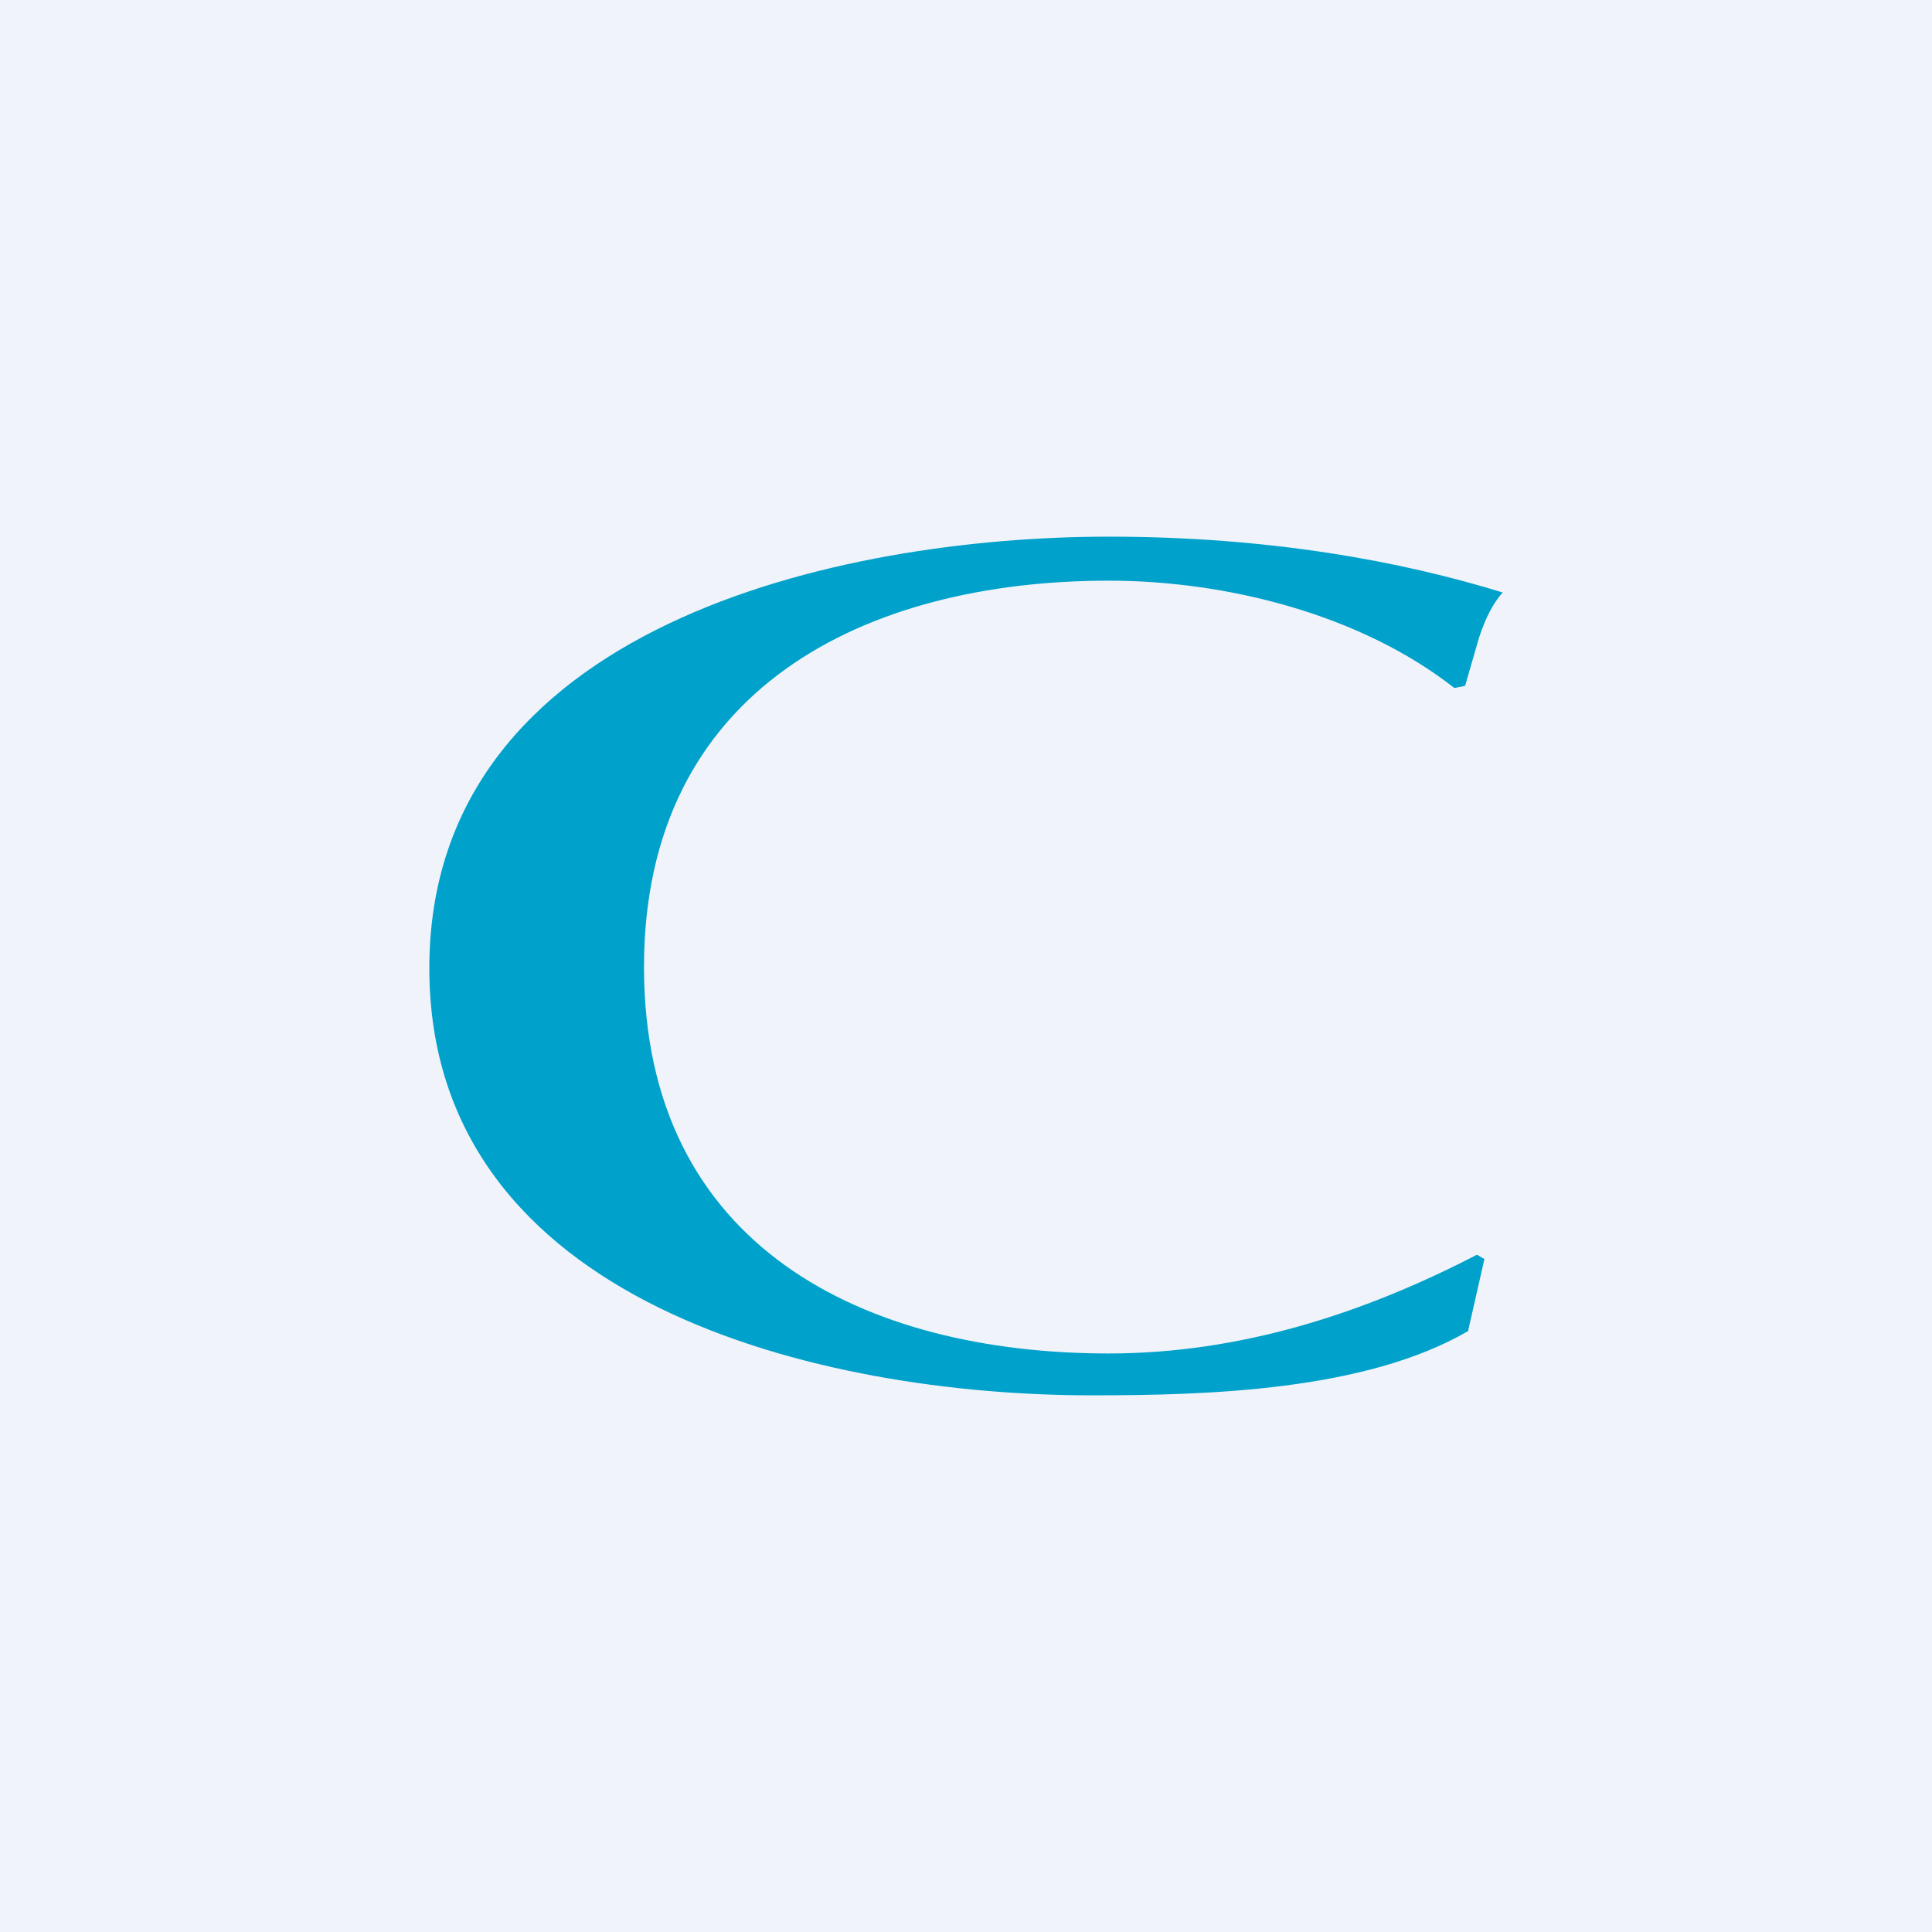 <!-- by TradingView --><svg width="18" height="18" viewBox="0 0 18 18" xmlns="http://www.w3.org/2000/svg"><path fill="#F0F3FA" d="M0 0h18v18H0z"/><path d="M13.68 12.4c-.96.56-2.44.6-3.51.6C7.67 13 4 12.16 4 9.02 4 5.83 7.82 5 10.33 5c1.5 0 2.73.23 3.67.52-.09.1-.16.24-.22.42l-.13.45-.1.02c-.88-.69-2.13-1-3.22-1-2.26 0-4.33 1-4.33 3.6 0 2.61 2.06 3.6 4.33 3.6 1.22 0 2.37-.37 3.43-.92l.07.04-.15.66Z" fill="#00A1CA"/></svg>